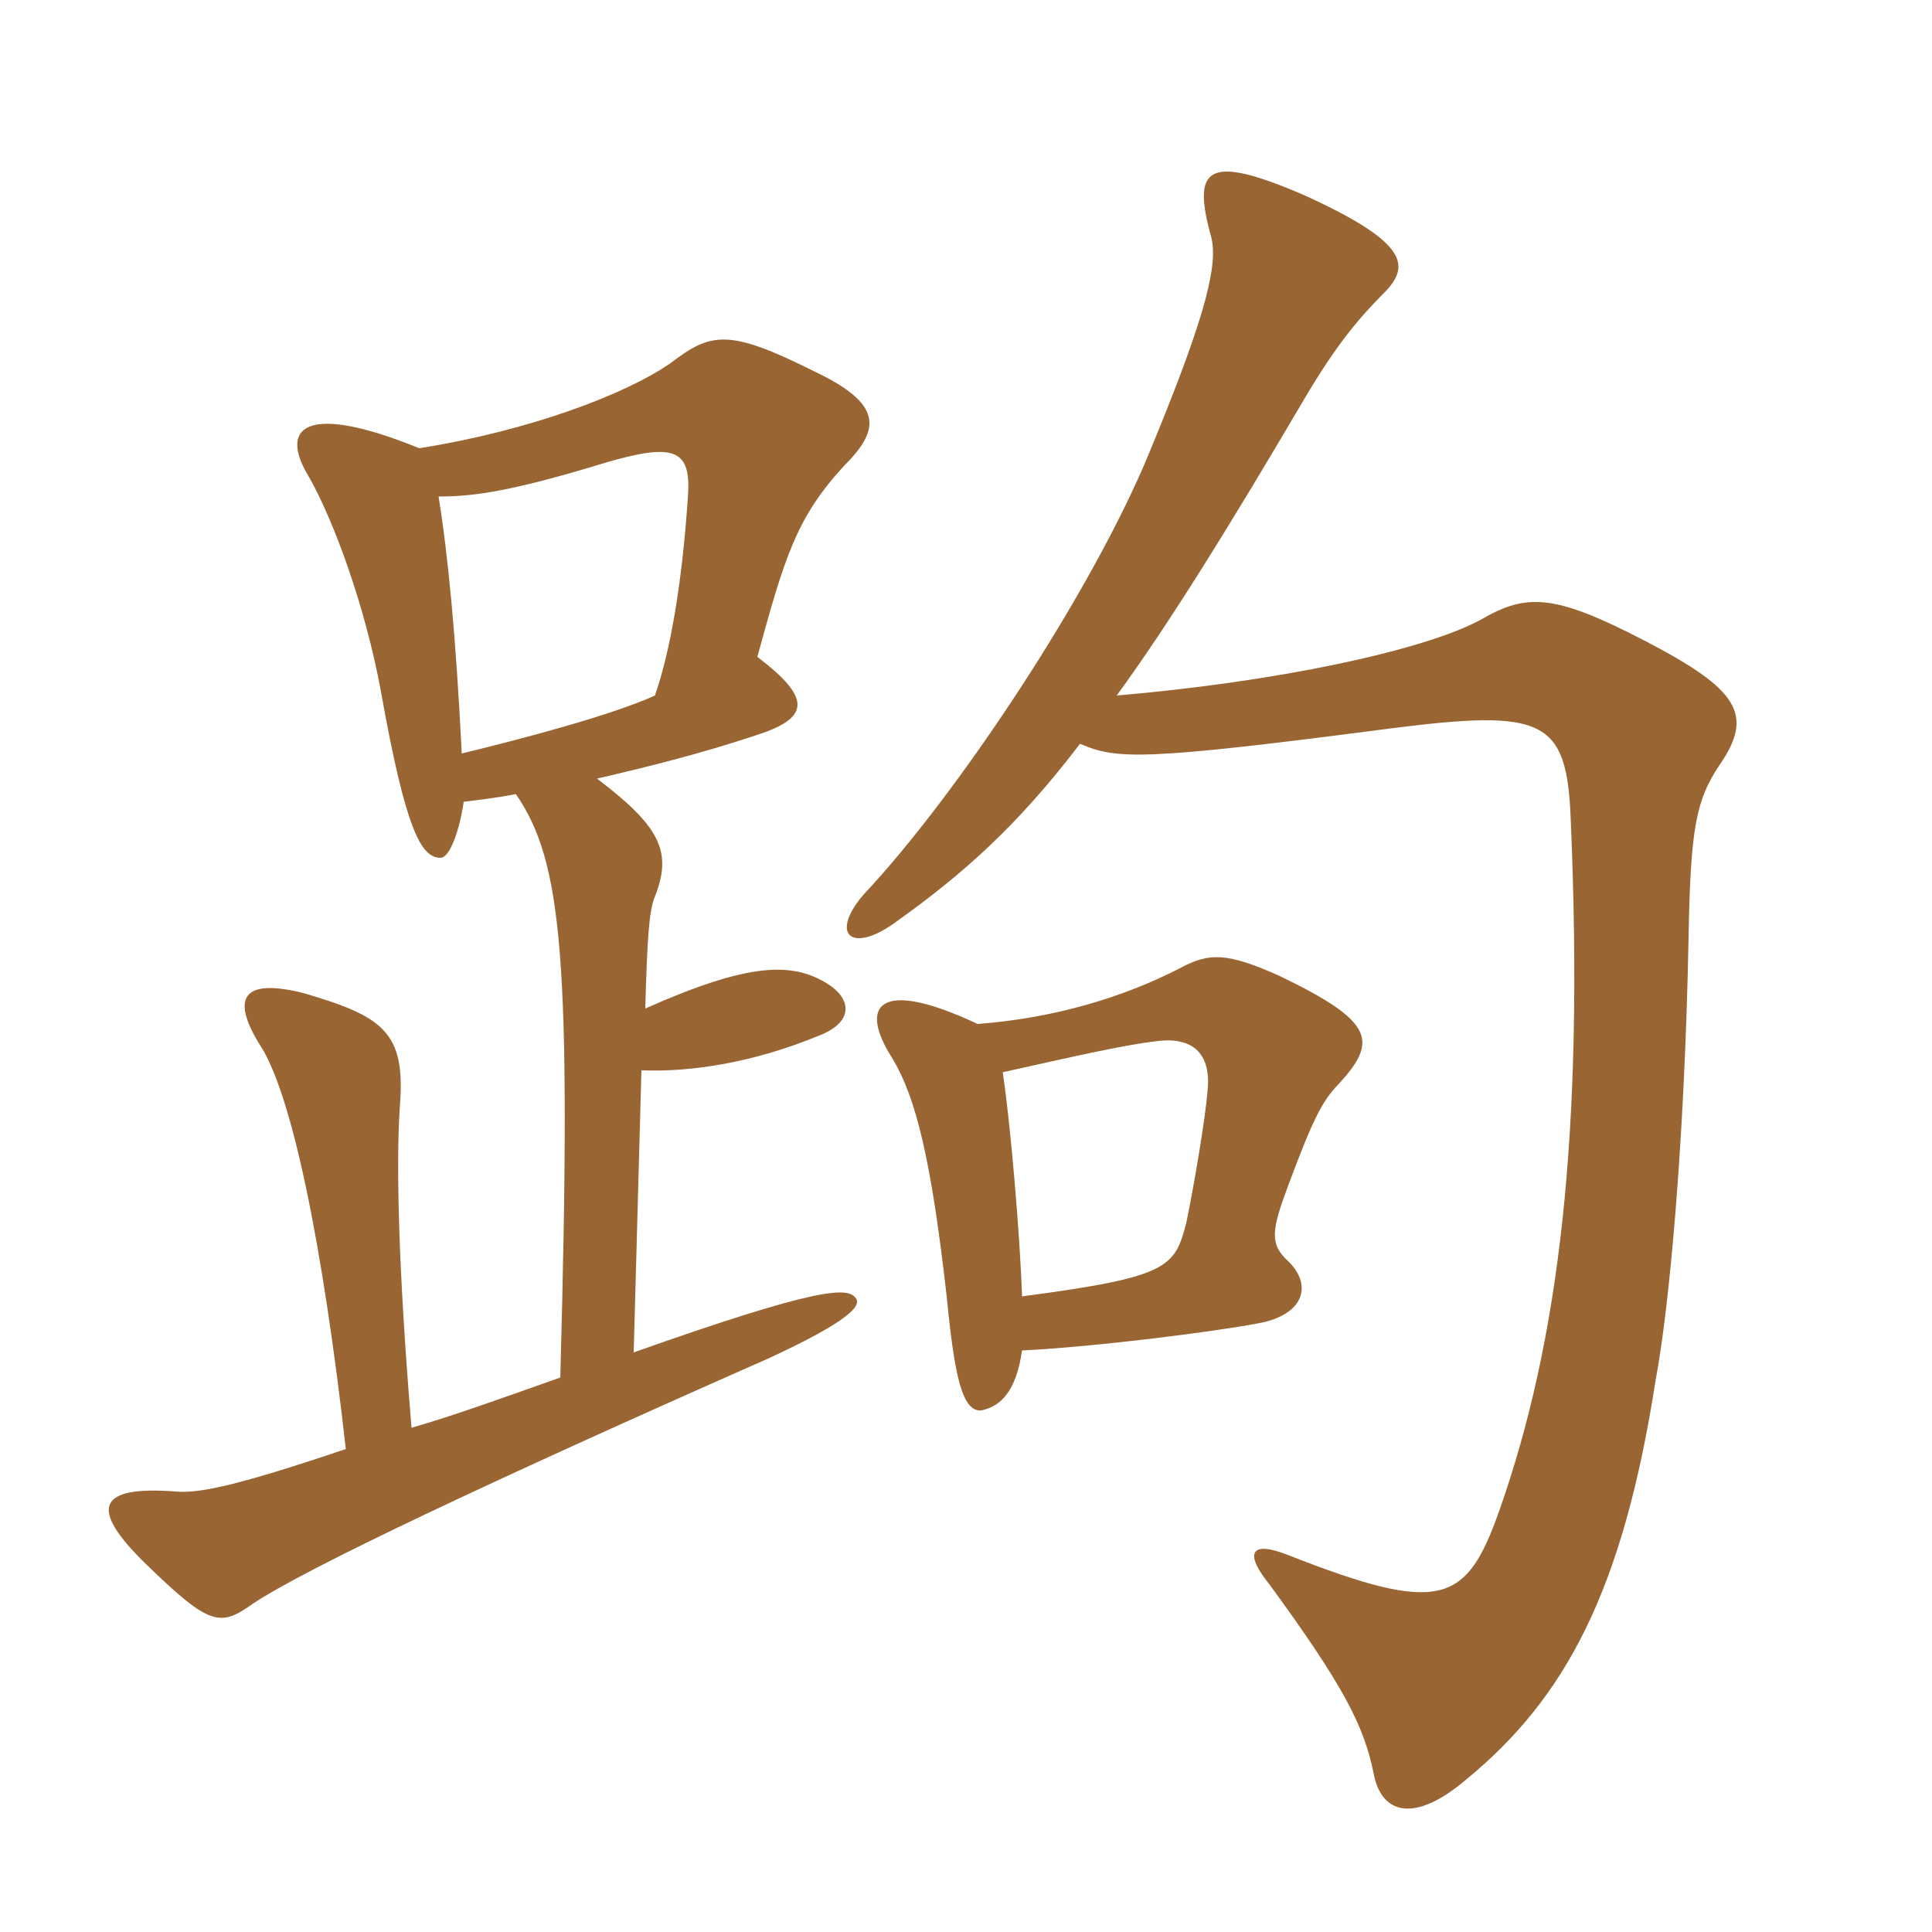 <svg xmlns="http://www.w3.org/2000/svg" xmlns:xlink="http://www.w3.org/1999/xlink" width="150" height="150"><path fill="#996633" padding="10" d="M79.35 104.85C85.35 104.55 94.50 103.35 97.65 102.75C101.10 102.15 102 99.90 100.05 97.95C98.55 96.60 98.70 95.55 100.05 91.95C101.85 87.15 102.60 85.50 103.95 84.15C106.95 80.85 106.80 79.35 99.30 75.75C95.25 73.95 93.90 73.95 91.65 75.15C87.30 77.40 81.90 79.05 75.90 79.50C68.25 75.90 66.60 78 69.30 82.20C71.10 85.20 72.30 90 73.50 100.65C74.10 106.80 74.70 109.65 76.20 109.50C77.70 109.20 78.90 108 79.35 104.85ZM77.85 83.25C83.25 82.05 87.15 81.15 89.70 80.85C92.85 80.40 94.05 82.05 93.75 84.75C93.60 86.70 92.70 92.10 92.10 94.95C91.20 98.40 90.75 99.15 79.35 100.65C79.20 96 78.45 87.15 77.85 83.25ZM83.85 57.75C86.70 58.95 88.50 59.10 108 56.55C119.85 55.05 121.65 55.80 121.95 63.60C123 88.05 121.05 104.10 116.40 117.30C113.85 124.50 111.90 125.40 100.05 120.75C97.05 119.55 96.60 120.60 98.55 123C104.25 130.80 105.90 133.95 106.65 137.70C107.25 140.85 109.80 141.60 113.85 138.15C121.50 131.85 126 123.60 128.55 107.10C129.60 101.55 130.80 88.65 131.10 72.75C131.25 64.20 131.70 62.10 133.50 59.40C136.20 55.50 135 53.55 127.80 49.80C120.60 46.05 118.50 46.05 114.90 48.15C110.40 50.55 99 52.95 86.70 54C90.75 48.45 95.40 40.95 101.40 30.75C103.80 26.70 105.60 24.60 107.40 22.80C109.50 20.70 109.50 18.90 101.25 15.15C93.60 11.85 92.55 13.05 94.05 18.45C94.65 20.85 93.15 25.65 89.25 35.10C84.75 46.05 74.25 61.80 67.05 69.45C64.35 72.60 66.15 74.10 69.60 71.55C74.85 67.80 79.05 64.05 83.85 57.75ZM35.85 58.50C35.40 49.50 34.80 43.20 34.05 38.55C36.90 38.55 39.90 38.10 47.25 35.85C52.50 34.35 53.70 34.95 53.40 38.70C52.95 45.30 52.05 50.55 50.85 54C47.55 55.50 40.80 57.30 35.85 58.50ZM32.55 34.80C23.70 31.20 21.60 33.15 24 37.05C25.95 40.50 28.35 47.10 29.55 53.55C31.50 64.50 32.70 66.60 34.20 66.60C34.95 66.60 35.70 64.35 36 62.25C37.20 62.10 38.55 61.95 40.05 61.65C43.65 66.90 44.40 74.25 43.50 106.95C38.85 108.60 35.10 109.95 31.95 110.85C30.90 98.25 30.75 90.15 31.05 85.80C31.50 80.10 29.70 78.90 23.55 77.10C18.75 75.90 18 77.55 20.10 81C22.65 84.75 25.05 96.60 26.85 112.50C18 115.50 15.30 115.95 13.65 115.80C7.65 115.35 6.75 117 11.40 121.50C16.35 126.30 17.10 126.30 19.65 124.50C23.70 121.80 37.95 115.05 59.70 105.45C65.85 102.60 66.90 101.40 66.45 100.80C65.85 99.90 63.60 99.90 49.20 105L49.80 83.10C53.70 83.25 58.50 82.50 63.60 80.40C66.30 79.35 66.15 77.55 64.20 76.35C61.50 74.70 58.20 74.70 50.10 78.30C50.25 72.75 50.40 70.65 50.85 69.60C52.20 66.15 51.30 64.20 46.35 60.45C50.25 59.55 54.45 58.50 58.50 57.15C62.85 55.80 63.15 54.30 58.80 51C60.90 43.35 61.80 40.20 65.55 36.15C68.40 33.30 68.55 31.35 63.15 28.80C56.55 25.50 55.20 25.80 52.05 28.20C48.60 30.60 41.10 33.45 32.55 34.80Z"/></svg>